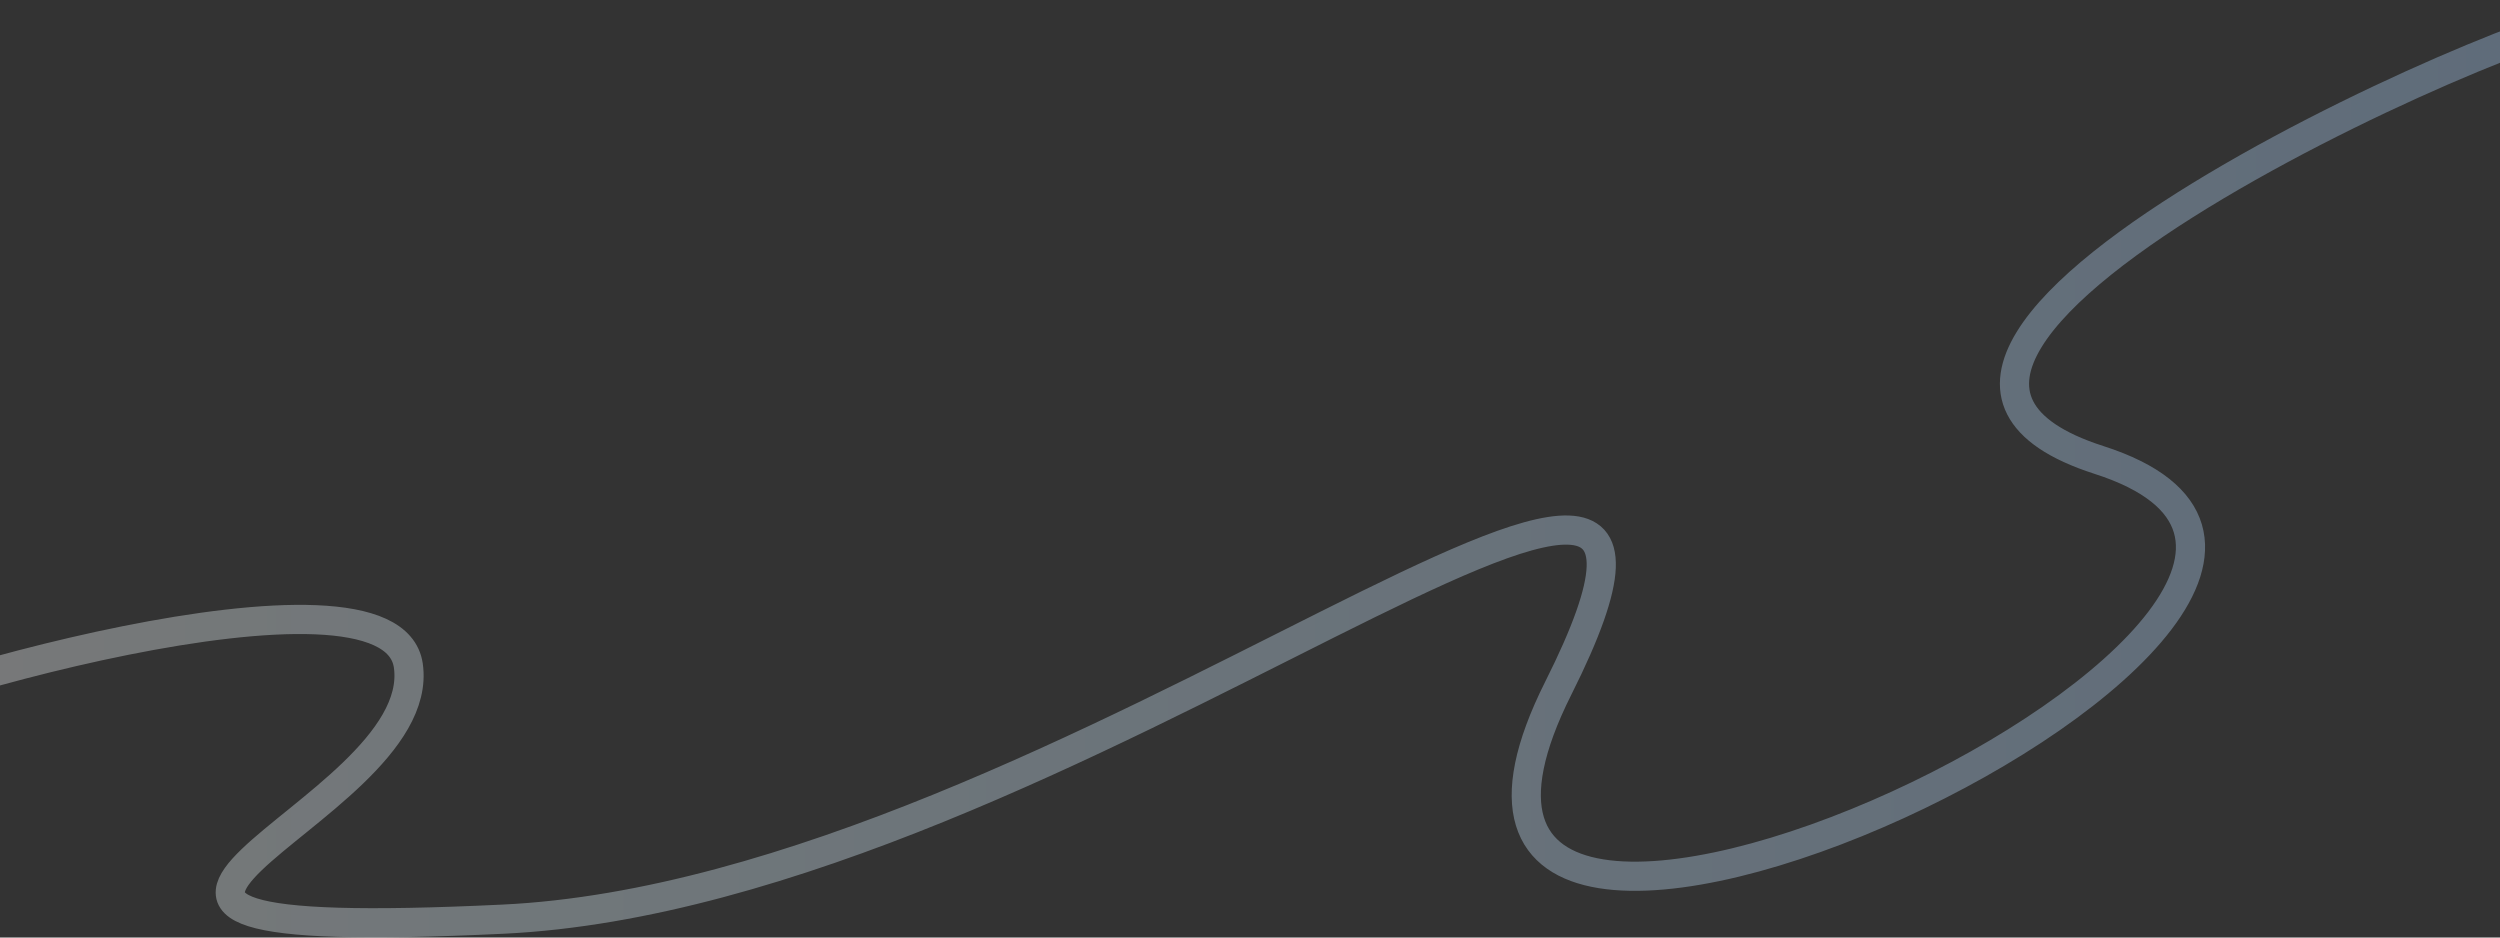 <?xml version="1.0" encoding="UTF-8"?> <svg xmlns="http://www.w3.org/2000/svg" width="1200" height="450" viewBox="0 0 1200 450" fill="none"><rect x="0" y="0" width="1200" height="450" fill="#333333" stroke="none"/><path opacity="0.35" d="M-91 354C-62.333 334.333 187.6 261.1 196 319.5C206.5 392.5 -30 454.197 241.5 441.197C513 428.197 856.72 113.779 748 330.278C632.5 560.278 1211.5 286.278 1007.5 220.778C840.535 167.17 1242.5 -5.303 1253 7.697" stroke="url(#paint0_linear_382_227)" stroke-width="14"></path><defs><linearGradient id="paint0_linear_382_227" x1="-53.5" y1="224.249" x2="1253" y2="224.249" gradientUnits="userSpaceOnUse"><stop stop-color="#F9F9F9"></stop><stop offset="0.23" stop-color="#E3F6FF"></stop><stop offset="1" stop-color="#AFD5FF"></stop></linearGradient></defs></svg> 